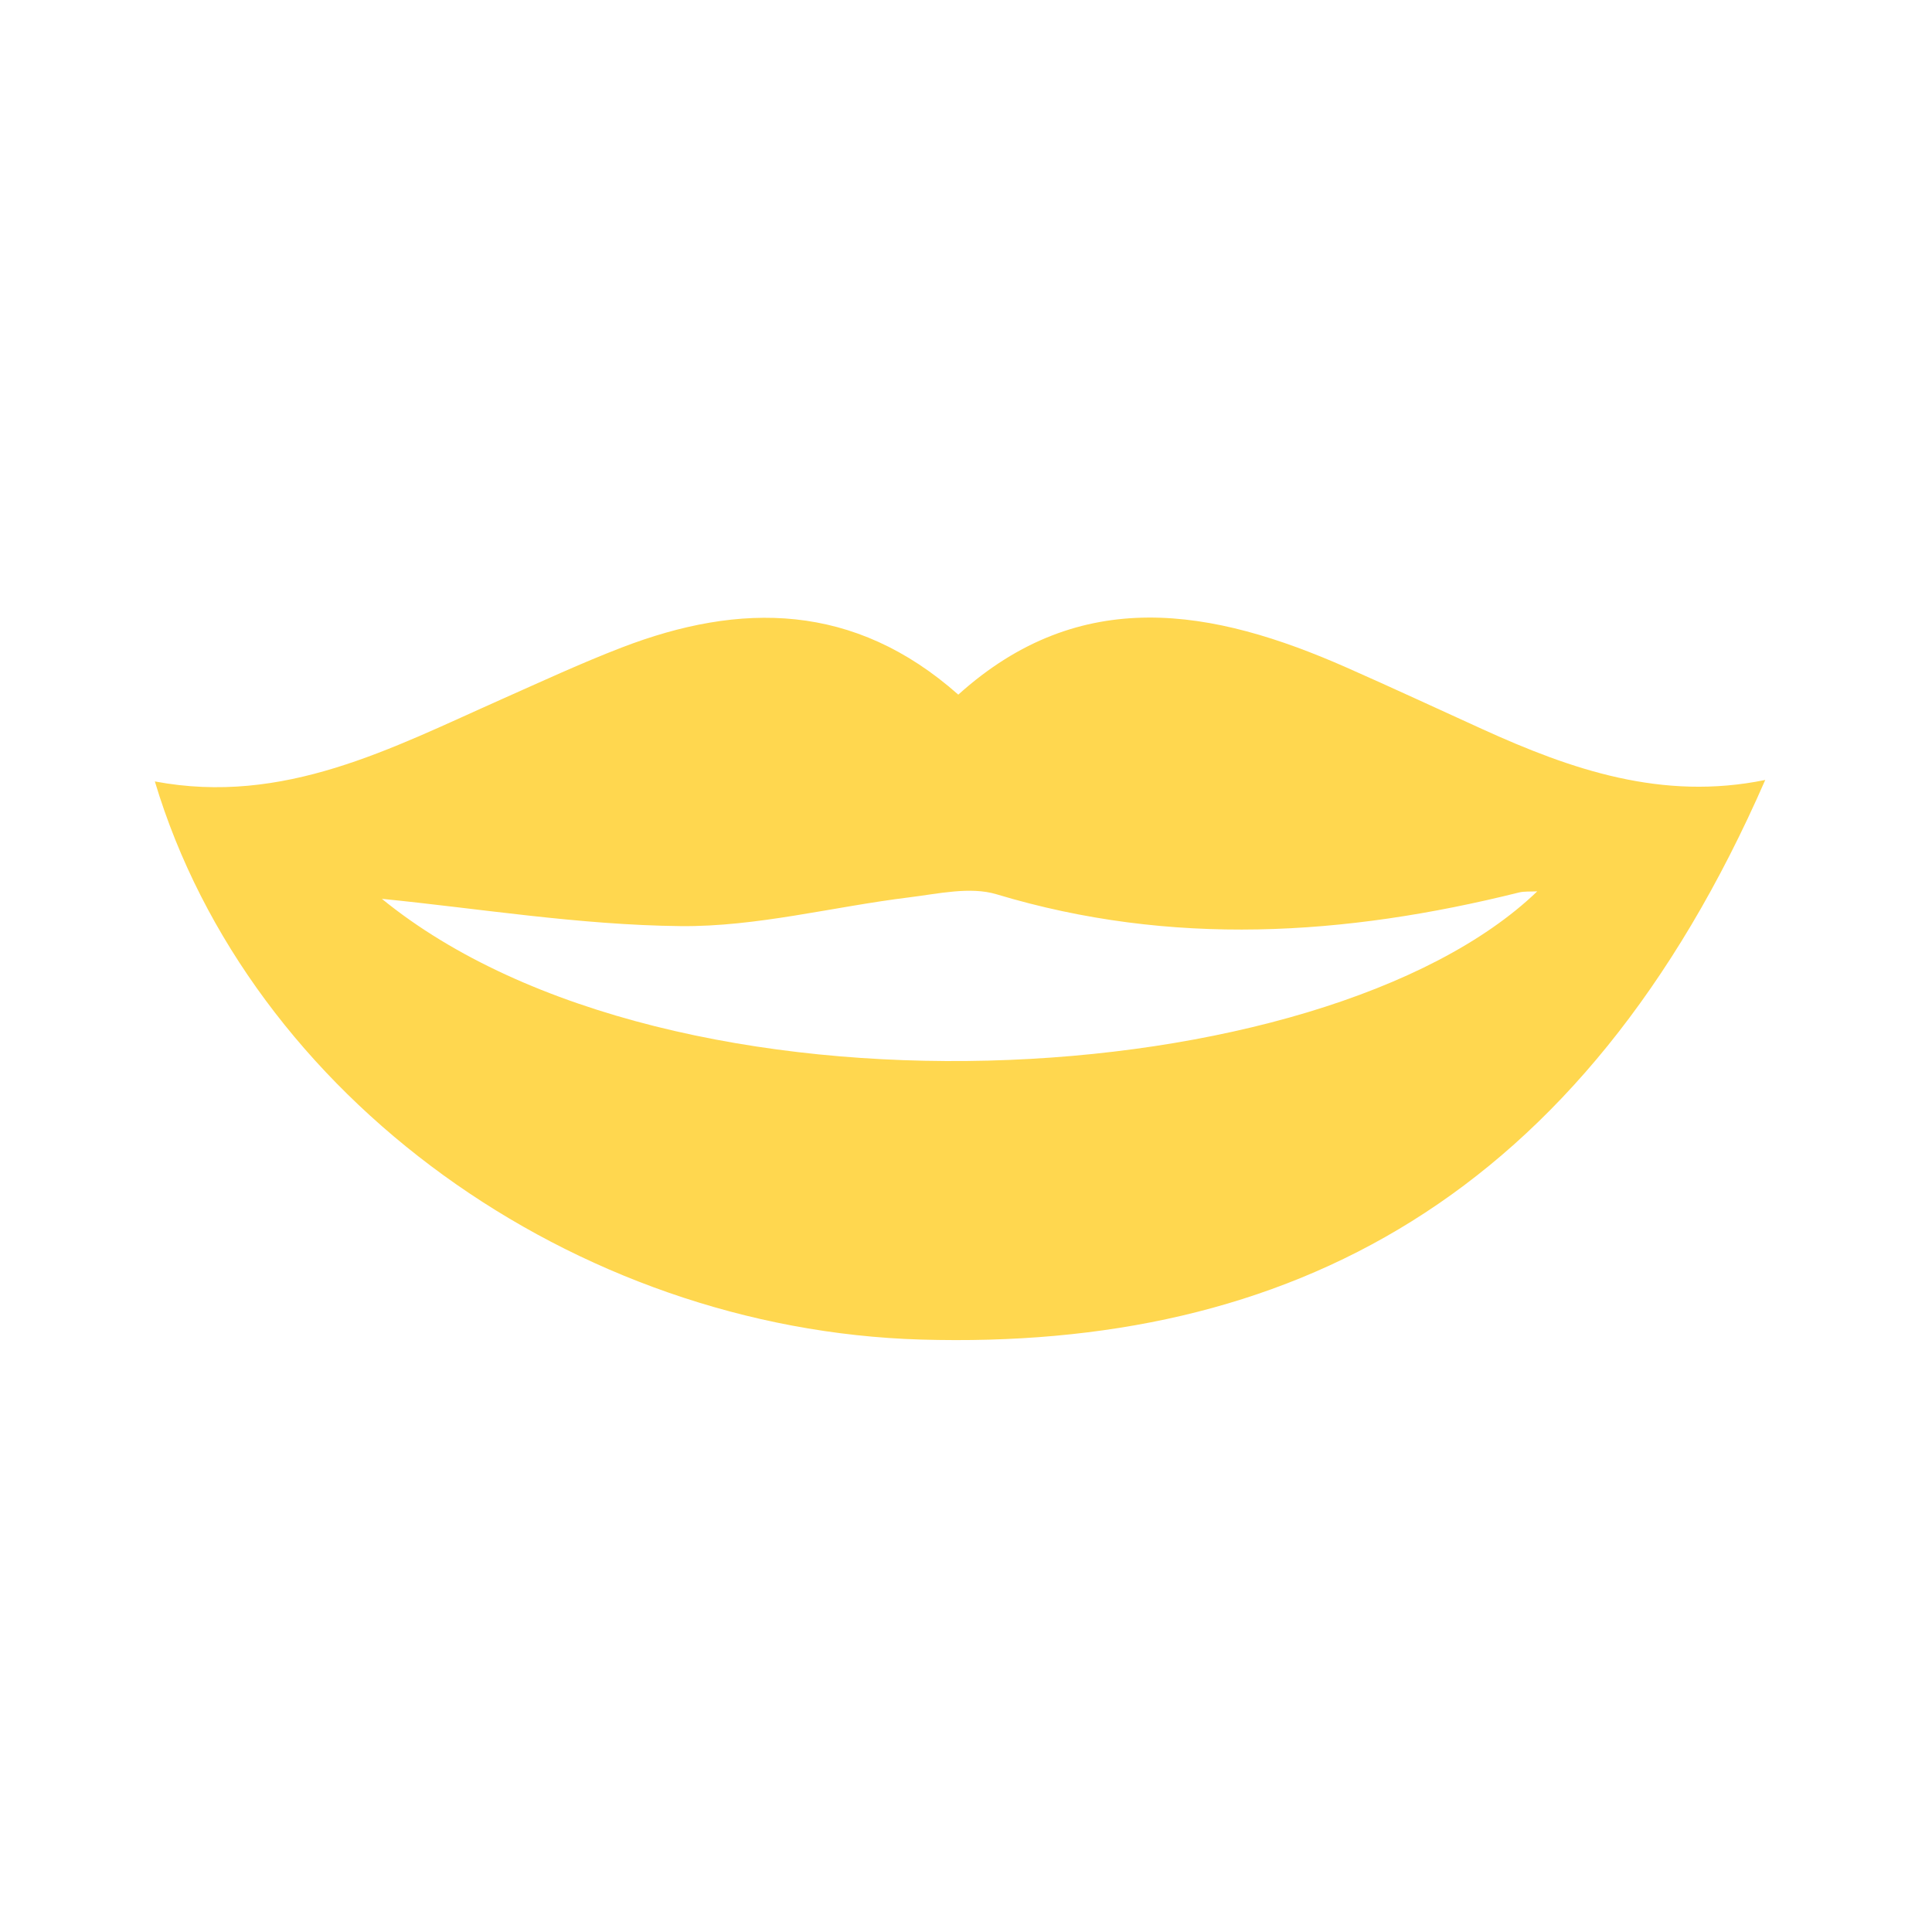 <?xml version="1.0" encoding="utf-8"?>
<!-- Generator: Adobe Illustrator 26.4.1, SVG Export Plug-In . SVG Version: 6.00 Build 0)  -->
<!DOCTYPE svg PUBLIC "-//W3C//DTD SVG 1.1//EN" "http://www.w3.org/Graphics/SVG/1.1/DTD/svg11.dtd">
<svg version="1.1" id="Lager_1" xmlns:x="http://ns.adobe.com/Extensibility/1.0/" xmlns:i="http://ns.adobe.com/AdobeIllustrator/10.0/" xmlns:graph="http://ns.adobe.com/Graphs/1.0/"
	 xmlns="http://www.w3.org/2000/svg" xmlns:xlink="http://www.w3.org/1999/xlink" x="0px" y="0px" width="200px" height="200px"
	 viewBox="0 0 200 200" style="enable-background:new 0 0 200 200;" xml:space="preserve">
<style type="text/css">
	.st0{fill:#FFD74F;}
	.st1{display:none;}
	.st2{display:inline;}
	.st3{display:inline;fill:#FFD74F;}
</style>
<path class="st0" d="M16.03,80.893c13.353,2.52,24.5-3.441,35.884-8.5
	c4.122-1.831,8.22-3.734,12.425-5.354c12.319-4.745,24.083-4.675,34.863,4.87
	c12.678-11.424,26.357-8.919,40.229-2.791c4.691,2.072,9.342,4.233,14.01,6.357
	c9.219,4.194,18.628,7.454,29.296,5.266c-18.987,43.433-49.412,59.04-87.396,57.931
	C59.427,137.625,25.841,113.599,16.03,80.893z M39.532,93.048
	c30.008,24.452,97.524,20.465,119.603-0.776c-0.706,0.04-1.33-0.022-1.904,0.121
	c-18.005,4.486-35.972,5.636-54.064,0.184c-2.738-0.825-6.042-0.051-9.043,0.317
	c-7.903,0.971-15.792,3.059-23.669,2.977
	C59.93,95.761,49.421,94.024,39.532,93.048z"/>
<g class="st1">
	<g class="st2">
		<path class="st0" d="M330.356,138.86c-0.102,0.065-2.747,1.131-2.908,1.231
			c-3.669,1.393-7.632,2.32-11.85,2.696
			c-27.014,2.406-54.066-18.428-60.428-46.539
			c-2.25-9.941-1.592-19.449,1.369-27.707c0.421-0.721,0.471-0.909,0.355-0.837
			l0.918-2.162c-0.048,0.049-0.092,0.103-0.14,0.153
			c2.034-4.625,4.812-8.803,8.261-12.344l-6.169,6.334
			c-5.339,5.482-9.096,12.471-10.898,20.335
			c-2.802,7.84-3.422,16.862-1.287,26.293
			c6.045,26.715,31.76,46.52,57.433,44.232c4.025-0.358,7.806-1.245,11.304-2.578
			c7.808-1.927,14.519-5.844,19.735-11.2l6.169-6.334
			C338.855,133.891,334.862,136.747,330.356,138.86z"/>
		<g>
			<path class="st0" d="M294.936,42.288c25.934-2.271,51.926,17.39,58.034,43.911
				c6.111,26.52-9.975,49.862-35.91,52.13
				c-25.941,2.271-51.926-17.39-58.034-43.911
				C252.915,67.898,268.994,44.556,294.936,42.288z"/>
		</g>
	</g>
	<path class="st3" d="M348.888,22.999l-23.632,10.501l23.632,10.501v-9.186
		c2.325,0.467,4.659,1.162,6.981,2.126c20.853,8.652,32.763,34.459,26.606,57.647
		c-2.177,8.2-6.333,14.959-11.704,19.907c-0.589,0.369-0.698,0.489-0.585,0.48
		l-1.512,1.24c0.055-0.018,0.108-0.041,0.162-0.059
		c-3.285,2.626-6.947,4.635-10.857,5.916l6.994-2.291
		c6.054-1.983,11.522-5.687,15.886-10.792c5.092-4.701,9.032-11.116,11.097-18.895
		c5.853-22.036-5.47-46.569-25.288-54.79c-3.107-1.289-6.238-2.094-9.332-2.461
		c-2.842-0.696-5.666-0.967-8.45-0.962V22.999z"/>
</g>
<g class="st1">
	<path class="st3" d="M-108.79,28.603V16.951h-16.726v11.651h5.316v5.921h0.69
		c-7.298,1.302-14.144,3.924-20.267,7.635l-2.234-2.424l3.179-2.93l-5.055-5.484
		l-19.375,17.858l5.055,5.484l3.695-3.406l1.578,1.712
		c-9.675,10.583-15.587,24.661-15.587,40.096c0,32.799,26.684,59.483,59.484,59.483
		v-10.012c-8.361-0-16.24-2.093-23.153-5.77l2.14-3.707l-2.279-1.316
		l-2.153,3.729c-7.01-4.222-12.889-10.133-17.079-17.164l3.809-2.199l-1.316-2.279
		l-3.777,2.181c-3.61-6.864-5.665-14.668-5.665-22.947c0-0,0-0,0-0
		h7.18v-3.9h-7.012c0.623-7.946,3.119-15.373,7.065-21.828l3.689,2.13
		l1.315-2.279l-3.567-2.059c4.382-6.381,10.218-11.687,17.029-15.435l2.589,3.129
		l2.027-1.677l-2.224-2.689c6.475-3.116,13.727-4.864,21.381-4.864v-10.012
		c-0.176,0-0.35,0.012-0.526,0.013v-4.992H-108.79z"/>
	<g class="st2">
		<path class="st0" d="M-104.434,122.61c-2.884,0-5.549-0.398-7.919-1.184
			c-2.44-0.808-4.591-2.01-6.394-3.571c-1.813-1.569-3.291-3.52-4.393-5.8
			c-1.077-2.225-1.769-4.792-2.058-7.627l-0.318-3.125h13.711l0.392,2.376
			c0.294,1.785,0.975,3.078,2.081,3.954c1.147,0.91,2.807,1.37,4.937,1.37
			c2.494,0,4.432-0.698,5.925-2.133c1.461-1.406,2.171-3.23,2.171-5.578
			c0-3.146-1.075-6.363-9.058-6.363h-3.209l1.661-13.491l4.801,0
			c2.183,0,3.771-0.543,4.854-1.66c1.117-1.152,1.683-2.98,1.683-5.435
			c0-1.649-0.411-2.866-1.257-3.72c-0.838-0.846-2.08-1.257-3.797-1.257
			c-2.683,0-5.492,0.838-5.987,7.051l-0.208,2.613h-13.428l0.198-3.024
			c0.869-13.27,7.919-20.285,20.387-20.285c5.439,0,9.9,1.656,13.259,4.922
			c3.355,3.264,5.056,7.678,5.056,13.122c0,4.097-0.932,7.569-2.77,10.317
			c-1.004,1.502-2.327,2.851-3.953,4.034c3.939,3.119,5.992,7.723,5.992,13.561
			c0,6.24-2.122,11.359-6.305,15.215C-92.5,120.687-97.9,122.61-104.434,122.61z"
			/>
		<path class="st0" d="M-122.375,104.141h8.161c0.411,2.49,1.45,4.395,3.119,5.717
			c1.668,1.322,3.901,1.983,6.699,1.983c3.235,0,5.864-0.975,7.892-2.926
			c2.027-1.95,3.042-4.491,3.042-7.623c0-6.134-3.966-9.201-11.896-9.201
			l0.962-7.816h2.156c3.028,0.026,5.371-0.814,7.026-2.522
			c1.655-1.707,2.483-4.177,2.483-7.411c0-2.413-0.693-4.318-2.079-5.717
			c-1.386-1.399-3.324-2.098-5.814-2.098c-5.365,0-8.303,3.222-8.816,9.664h-7.777
			c0.77-11.755,6.622-17.633,17.555-17.633c4.697,0,8.457,1.373,11.28,4.119
			c2.797,2.721,4.196,6.417,4.196,11.088c0,3.542-0.764,6.456-2.291,8.74
			c-1.527,2.285-3.972,4.145-7.334,5.582c5.929,2.362,8.894,6.891,8.894,13.59
			c0,5.442-1.797,9.817-5.389,13.128c-3.594,3.311-8.304,4.966-14.129,4.966
			c-2.593,0-4.935-0.347-7.026-1.04c-2.092-0.693-3.902-1.7-5.428-3.022
			c-1.527-1.321-2.759-2.951-3.696-4.889
			C-121.522,108.883-122.118,106.657-122.375,104.141z"/>
		<path class="st0" d="M-56.164,122.61c-6.76,0-12.183-2.751-16.119-8.179
			c-3.707-5.15-5.584-12.132-5.584-20.762c0-10.401,2.413-19.322,7.171-26.514
			c5.063-7.567,11.426-11.397,18.921-11.397c6.517,0,11.778,2.76,15.636,8.203
			c3.642,5.139,5.489,12.013,5.489,20.429c0,5.294-0.774,10.721-2.301,16.131
			c-1.552,5.473-3.611,9.944-6.121,13.291
			C-43.504,119.655-49.252,122.61-56.164,122.61z M-51.775,69.365
			c-1.108,0-4.48,0-7.958,6.64c-2.593,4.998-3.91,11.307-3.91,18.742
			c0,4.814,0.755,8.576,2.243,11.181c1.249,2.116,2.739,3.075,4.812,3.075
			c2.799,0,5.163-1.687,7.223-5.157c1.273-2.159,2.329-5.117,3.134-8.783
			c0.878-3.83,1.32-7.555,1.32-11.096c0-4.968-0.743-8.797-2.21-11.381
			C-48.705,69.729-50.44,69.365-51.775,69.365z"/>
		<path class="st0" d="M-33.488,84.391c0,5.056-0.731,10.177-2.194,15.361
			c-1.463,5.159-3.35,9.278-5.659,12.358c-3.876,5.108-8.817,7.662-14.823,7.662
			c-5.826,0-10.433-2.335-13.821-7.007c-3.362-4.671-5.043-11.036-5.043-19.095
			c0-9.881,2.233-18.197,6.7-24.948c4.516-6.75,10.035-10.125,16.554-10.125
			c5.569,0,10.01,2.336,13.321,7.007C-35.144,70.275-33.488,76.538-33.488,84.391z
			 M-42.073,83.967c0-5.492-0.86-9.753-2.58-12.782
			c-1.72-3.105-4.094-4.658-7.122-4.658c-4.133,0-7.622,2.721-10.472,8.162
			c-2.824,5.442-4.235,12.128-4.235,20.059c0,5.339,0.872,9.535,2.618,12.589
			c1.771,3.003,4.196,4.504,7.276,4.504c3.85,0,7.071-2.181,9.663-6.545
			c1.437-2.438,2.592-5.646,3.465-9.624
			C-42.536,91.642-42.073,87.741-42.073,83.967z"/>
	</g>
	<g class="st2">
		<path class="st0" d="M-83.042,152.181l1.256-10.063c0.095-0.801,0.144-1.397,0.144-1.765
			c0-0.9-0.308-1.204-1.22-1.204c-0.433,0-0.804,0.061-1.102,0.181
			c-0.272,0.109-0.498,0.275-0.692,0.507c-0.215,0.258-0.4,0.61-0.549,1.048
			c-0.164,0.485-0.295,1.08-0.388,1.77l-1.158,9.526h-5.41l1.271-10.295
			c0.119-1.001,0.144-1.441,0.144-1.633c0-0.716-0.202-1.103-1.27-1.103
			c-0.997,0-2.364,0.364-2.748,3.512l-1.178,9.52h-5.408l2.148-17.442h5.515
			l-0.049,0.438c0.996-0.558,2.086-0.839,3.256-0.839
			c1.178,0,2.084,0.23,2.771,0.702c0.429,0.277,0.821,0.694,1.18,1.259
			c1.491-1.291,3.108-1.944,4.82-1.944c3.566,0,5.53,1.827,5.53,5.145
			c0,0.308-0.026,0.742-0.079,1.3c-0.051,0.529-0.121,1.18-0.211,1.955
			l-1.162,9.425H-83.042z"/>
		<path class="st0" d="M-94.642,135.591l-0.167,1.47c1.248-1.247,2.69-1.871,4.328-1.871
			c0.991,0,1.754,0.184,2.289,0.551c0.535,0.346,1.013,0.997,1.437,1.955
			c1.558-1.66,3.241-2.489,5.045-2.489c3.119,0,4.678,1.431,4.678,4.294
			c0,0.289-0.025,0.696-0.075,1.219c-0.05,0.524-0.12,1.17-0.209,1.938
			l-1.069,8.671h-3.693l1.136-9.106c0.101-0.846,0.151-1.47,0.151-1.871
			c0-1.37-0.691-2.055-2.072-2.055c-0.546,0-1.019,0.081-1.42,0.242
			c-0.402,0.161-0.744,0.412-1.028,0.751c-0.285,0.34-0.518,0.78-0.702,1.32
			c-0.184,0.541-0.326,1.184-0.426,1.93l-1.069,8.788h-3.693l1.153-9.339
			c0.101-0.846,0.15-1.426,0.15-1.737c0-1.303-0.708-1.955-2.121-1.955
			c-2.05,0-3.247,1.42-3.592,4.261l-1.086,8.771h-3.692l1.938-15.738H-94.642z"/>
		<path class="st0" d="M-75.057,152.181l2.148-17.442h5.408l-2.148,17.442H-75.057z
			 M-69.3,130.929c-0.766,0-1.465-0.294-2.022-0.851
			c-0.562-0.609-0.835-1.292-0.835-2.056c0-0.766,0.282-1.453,0.817-1.989
			c0.546-0.546,1.235-0.835,1.99-0.835c0.77,0,1.472,0.303,2.03,0.877
			c0.557,0.54,0.86,1.248,0.86,2.03c0,0.756-0.288,1.444-0.835,1.989
			C-67.839,130.64-68.532,130.929-69.3,130.929z"/>
		<path class="st0" d="M-68.464,135.591l-1.938,15.738h-3.692l1.938-15.738H-68.464z
			 M-67.312,128.105c0,0.534-0.195,0.997-0.585,1.386
			c-0.389,0.39-0.857,0.585-1.403,0.585c-0.546,0-1.019-0.201-1.42-0.602
			c-0.39-0.423-0.586-0.907-0.586-1.453c0-0.546,0.19-1.008,0.568-1.387
			c0.39-0.39,0.853-0.585,1.388-0.585c0.546,0,1.019,0.206,1.42,0.618
			C-67.517,127.07-67.312,127.549-67.312,128.105z"/>
		<path class="st0" d="M-57.067,152.181l1.253-10.211c0.043-0.33,0.071-0.617,0.087-0.868
			c0.016-0.248,0.023-0.469,0.023-0.666c0-0.815-0.238-1.287-1.454-1.287
			c-0.744,0-1.362,0.218-1.887,0.665c-0.462,0.379-0.785,0.815-0.999,1.343
			c-0.129,0.296-0.235,0.653-0.323,1.079c-0.095,0.457-0.181,0.999-0.257,1.611
			l-1.028,8.333h-5.408l2.148-17.442h5.383l-0.062,0.536
			c1.106-0.612,2.233-0.921,3.368-0.921c1.752,0,3.19,0.509,4.271,1.514
			c1.081,1.028,1.626,2.416,1.626,4.133c0,0.835-0.069,1.836-0.206,2.975
			l-1.146,9.204H-57.067z"/>
		<path class="st0" d="M-60.482,135.591l-0.166,1.453c1.459-1.225,2.934-1.838,4.427-1.838
			c1.537,0,2.768,0.429,3.692,1.286c0.903,0.858,1.353,2.027,1.353,3.509
			c0,0.802-0.066,1.76-0.2,2.874l-1.052,8.454h-3.676l1.136-9.256
			c0.045-0.345,0.075-0.652,0.092-0.919c0.017-0.267,0.025-0.506,0.025-0.719
			c0-1.426-0.769-2.138-2.306-2.138c-0.947,0-1.76,0.29-2.439,0.869
			c-0.557,0.457-0.969,1.014-1.236,1.671c-0.146,0.334-0.268,0.744-0.368,1.228
			c-0.101,0.484-0.19,1.044-0.268,1.679l-0.936,7.585h-3.692l1.938-15.738H-60.482
			z"/>
		<path class="st0" d="M-45.197,152.548c-0.836,0-1.59-0.32-2.18-0.925
			c-0.593-0.608-0.893-1.359-0.893-2.232c0-0.846,0.281-1.571,0.835-2.156
			c0.603-0.604,1.317-0.901,2.138-0.901c0.887,0,1.651,0.314,2.272,0.934
			c0.629,0.615,0.951,1.37,0.951,2.24c0,0.83-0.32,1.555-0.949,2.154
			C-43.641,152.25-44.373,152.548-45.197,152.548z"/>
		<path class="st0" d="M-42.925,149.508c0,0.591-0.228,1.102-0.684,1.537
			c-0.458,0.435-0.986,0.652-1.588,0.652c-0.612,0-1.136-0.223-1.57-0.668
			c-0.434-0.445-0.651-0.991-0.651-1.637c0-0.624,0.2-1.147,0.601-1.571
			c0.423-0.423,0.93-0.635,1.52-0.635c0.657,0,1.213,0.229,1.671,0.685
			C-43.158,148.327-42.925,148.873-42.925,149.508z"/>
	</g>
</g>
</svg>
